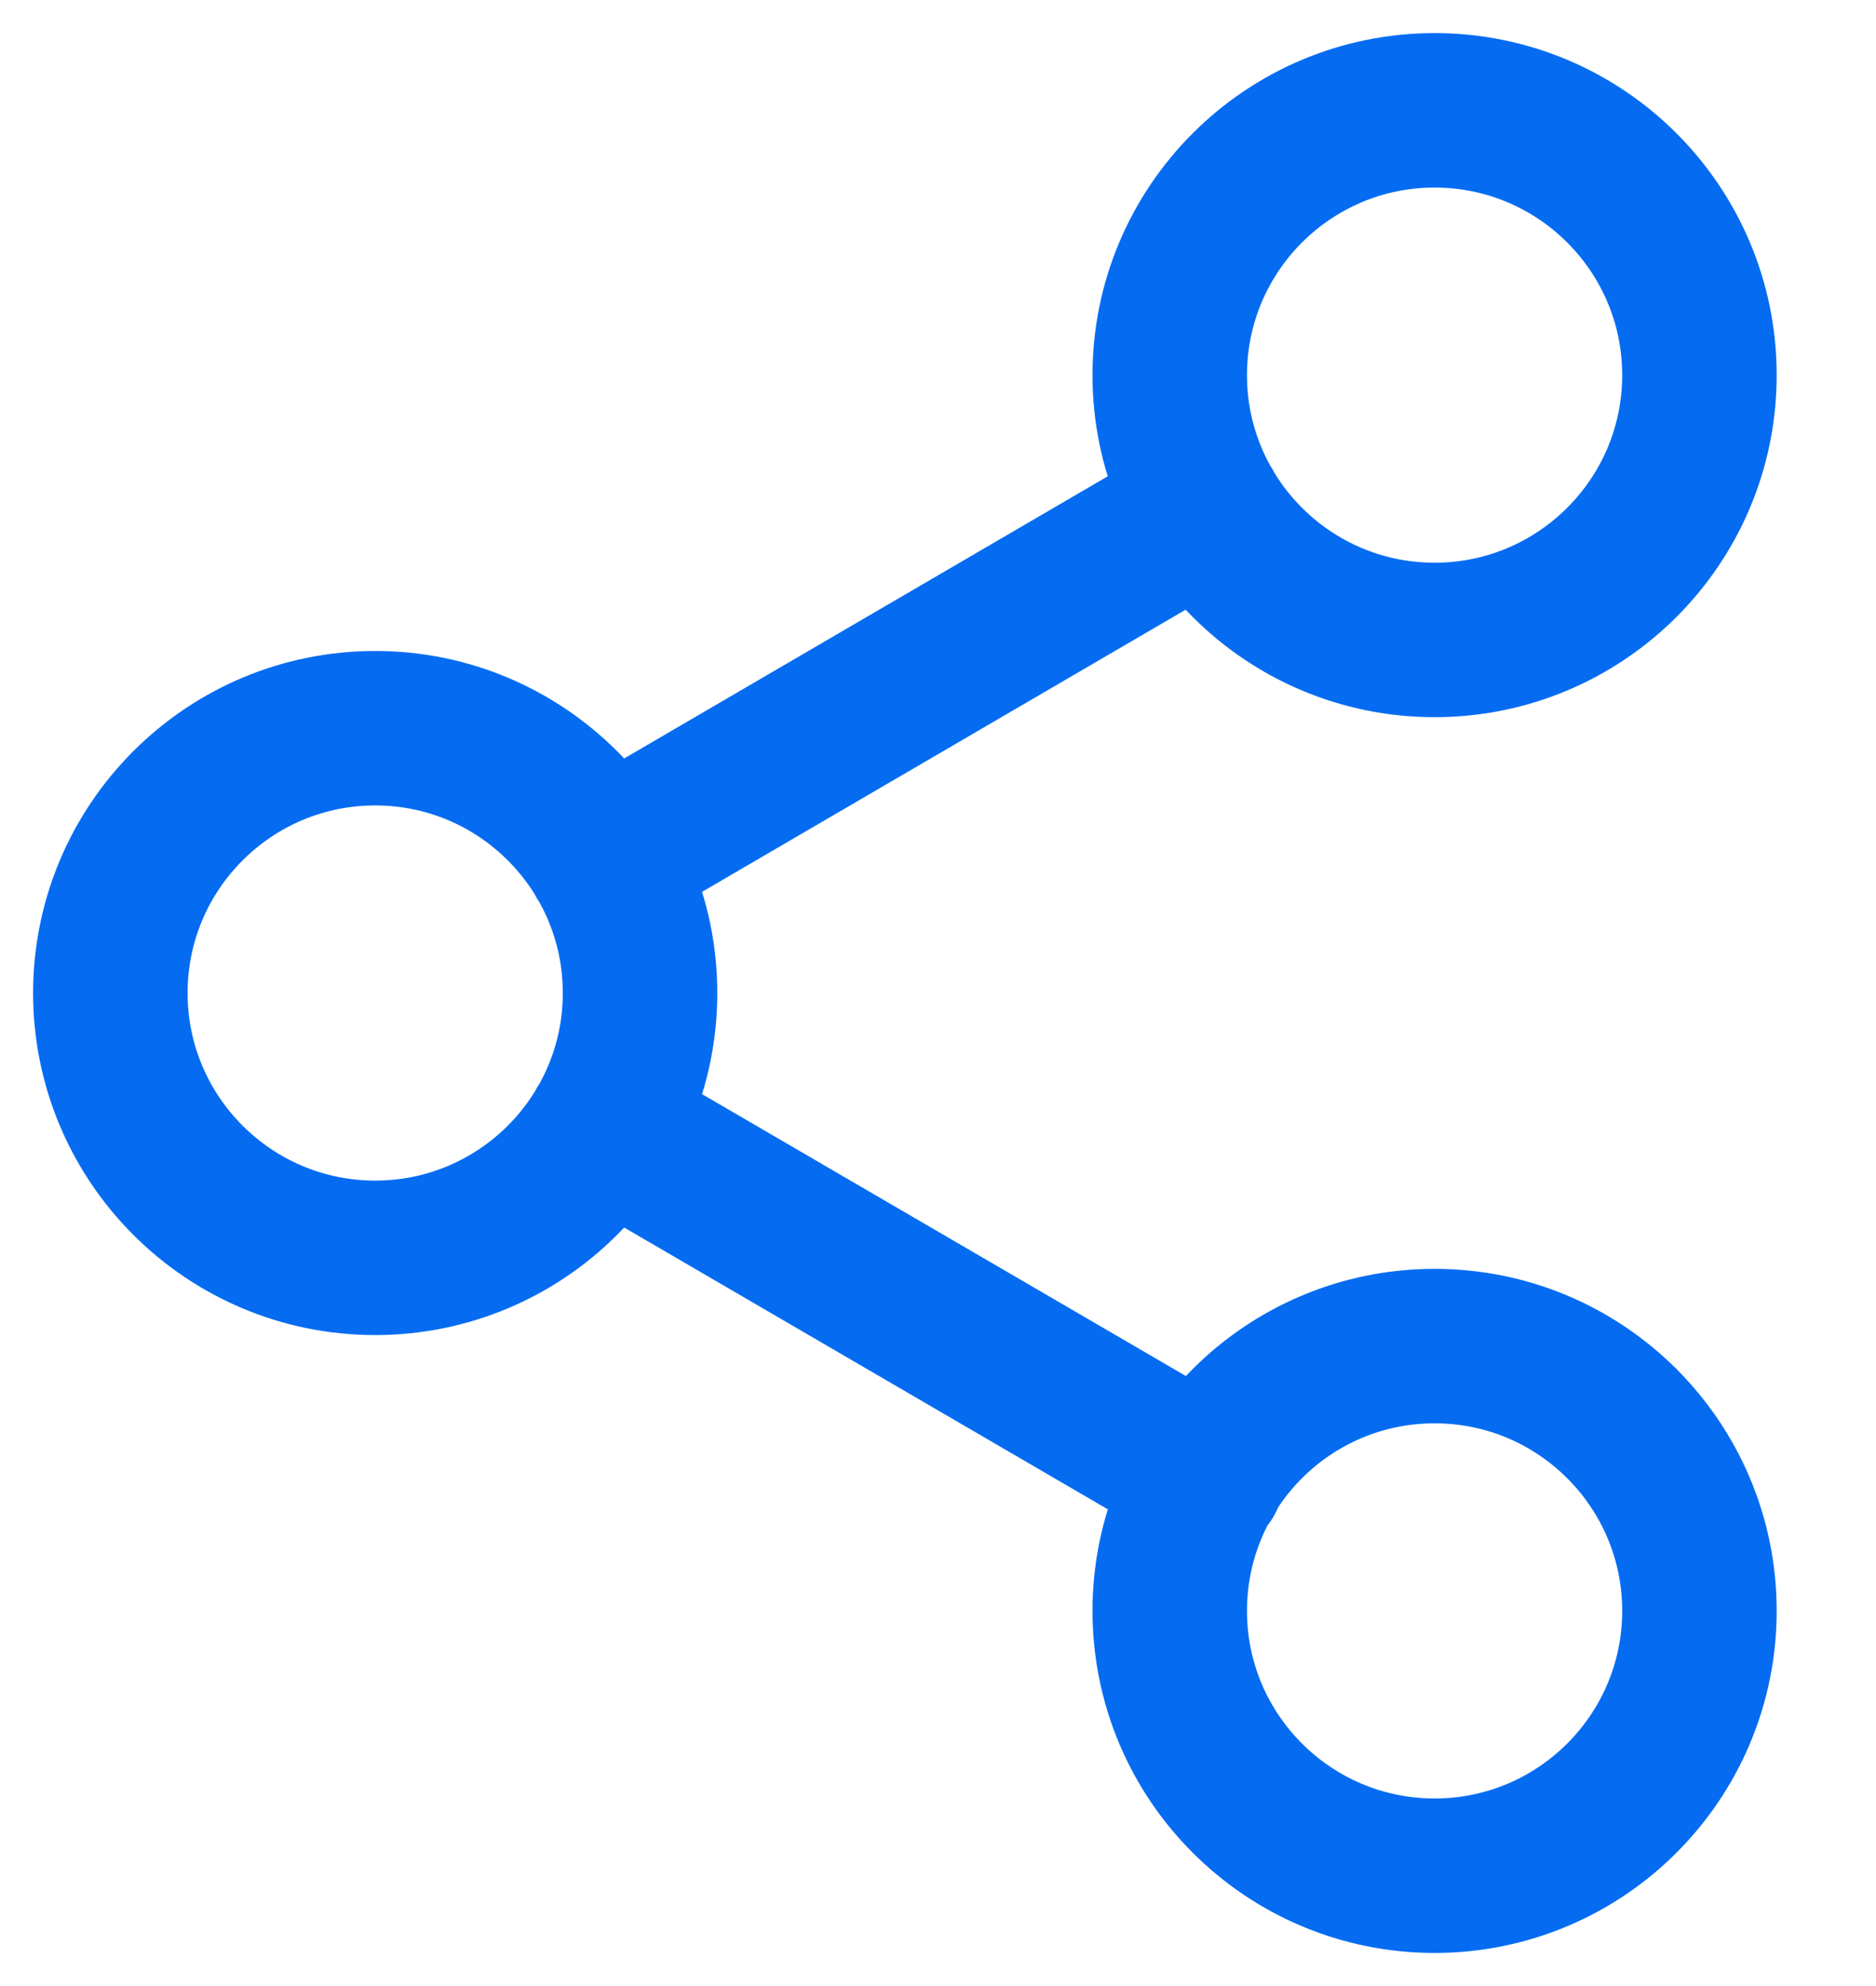 <svg width="17" height="18" viewBox="0 0 17 18" fill="none" xmlns="http://www.w3.org/2000/svg">
<path d="M5.472 10.208L10.936 13.392M10.928 4.608L5.472 7.792M15.4 3.4C15.4 4.725 14.325 5.8 13 5.8C11.675 5.8 10.6 4.725 10.6 3.4C10.6 2.075 11.675 1 13 1C14.325 1 15.4 2.075 15.4 3.4ZM5.8 9C5.8 10.325 4.725 11.4 3.4 11.4C2.075 11.4 1 10.325 1 9C1 7.675 2.075 6.6 3.4 6.6C4.725 6.6 5.8 7.675 5.8 9ZM15.4 14.6C15.4 15.925 14.325 17 13 17C11.675 17 10.6 15.925 10.6 14.6C10.6 13.274 11.675 12.2 13 12.2C14.325 12.2 15.4 13.274 15.4 14.6Z" stroke="#056CF2" stroke-width="1.4" stroke-linecap="round" stroke-linejoin="round"/>
</svg>
